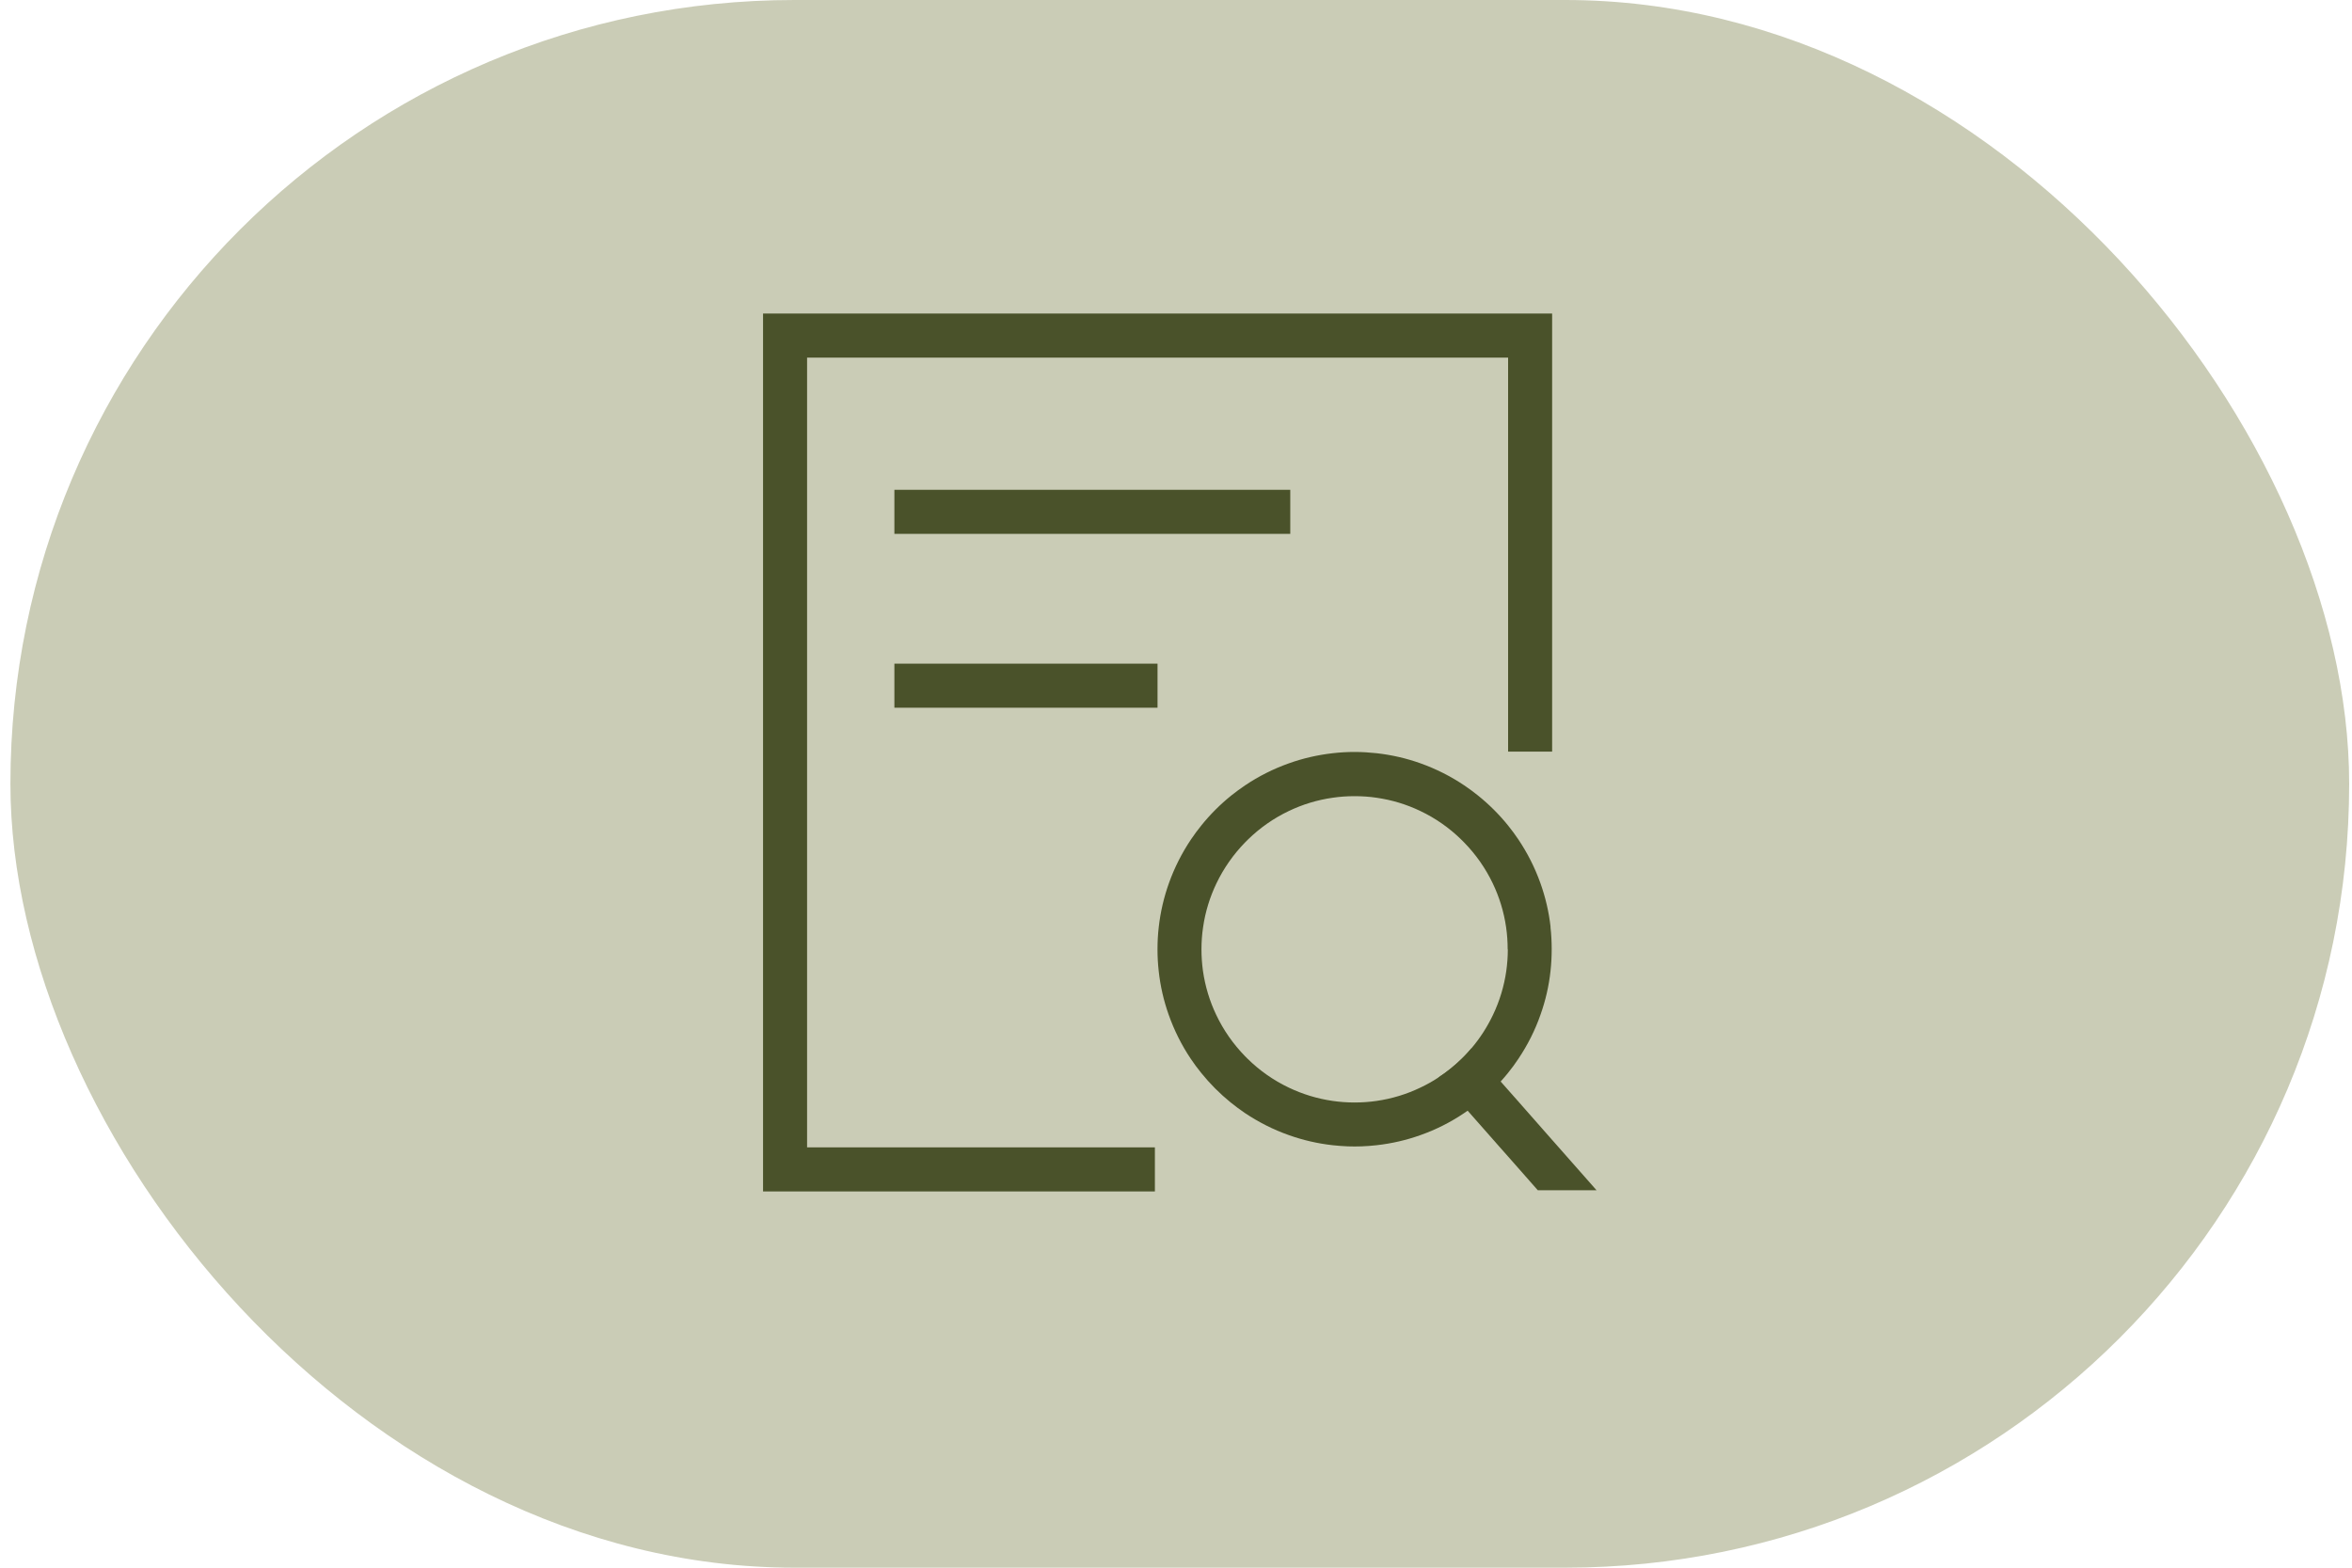 <svg xmlns="http://www.w3.org/2000/svg" width="75" height="50" viewBox="0 0 75 50" fill="none"><rect x="0.332" width="74.578" height="50" rx="25" fill="#CACCB6"></rect><g clip-path="url(#clip0_5361_740)"><path d="M41.144 15.622H28.52V17.027H41.144V15.622Z" fill="#4A522A"></path><path d="M36.911 21.167H28.52V22.572H36.911V21.167Z" fill="#4A522A"></path><path d="M49.445 29.568C49.391 29.083 49.28 28.614 49.121 28.169C48.944 27.672 48.705 27.201 48.415 26.77C48.312 26.62 48.206 26.471 48.091 26.331C47.807 25.978 47.483 25.656 47.13 25.372C46.99 25.259 46.844 25.152 46.693 25.05C46.261 24.759 45.793 24.523 45.295 24.345C44.85 24.186 44.382 24.078 43.897 24.023C43.668 23.998 43.434 23.983 43.197 23.983C42.961 23.983 42.729 23.996 42.499 24.023C42.015 24.078 41.547 24.186 41.102 24.345C40.604 24.521 40.134 24.759 39.704 25.048C39.553 25.15 39.407 25.257 39.265 25.37C38.912 25.654 38.59 25.976 38.306 26.329C38.191 26.471 38.082 26.618 37.98 26.77C37.69 27.201 37.451 27.672 37.274 28.169C37.115 28.614 37.004 29.083 36.95 29.568C36.923 29.8 36.91 30.036 36.91 30.277C36.91 30.517 36.923 30.741 36.948 30.967C37 31.452 37.109 31.92 37.267 32.365C37.443 32.863 37.679 33.334 37.967 33.764C38.072 33.921 38.185 34.074 38.304 34.22C38.584 34.567 38.897 34.881 39.242 35.161C39.39 35.28 39.543 35.395 39.702 35.502C40.134 35.79 40.602 36.029 41.1 36.204C41.545 36.363 42.013 36.472 42.497 36.526C42.654 36.543 42.813 36.555 42.974 36.562C43.047 36.564 43.122 36.566 43.195 36.566C43.269 36.566 43.344 36.566 43.417 36.562C43.578 36.555 43.736 36.545 43.895 36.526C44.38 36.472 44.848 36.363 45.293 36.204C45.791 36.029 46.261 35.79 46.691 35.499C46.727 35.477 46.764 35.449 46.8 35.424C46.919 35.341 47.036 35.253 47.149 35.161C47.399 34.956 47.636 34.734 47.853 34.494C47.934 34.404 48.014 34.312 48.089 34.218C48.208 34.072 48.319 33.919 48.423 33.762C48.712 33.329 48.95 32.861 49.123 32.363C49.282 31.918 49.391 31.45 49.443 30.965C49.468 30.737 49.48 30.507 49.48 30.275C49.48 30.043 49.468 29.798 49.441 29.566L49.445 29.568ZM48.081 30.277C48.081 30.511 48.064 30.741 48.032 30.967C47.962 31.46 47.817 31.93 47.61 32.365C47.426 32.752 47.195 33.112 46.919 33.436C46.846 33.522 46.773 33.603 46.693 33.685C46.668 33.712 46.641 33.739 46.612 33.766C46.384 33.99 46.135 34.191 45.866 34.366C45.684 34.488 45.492 34.594 45.293 34.688C44.859 34.897 44.388 35.042 43.895 35.113C43.668 35.146 43.434 35.163 43.195 35.163C42.957 35.163 42.725 35.146 42.497 35.113C42.004 35.042 41.534 34.897 41.1 34.69C40.608 34.456 40.163 34.143 39.781 33.766C39.754 33.739 39.727 33.714 39.702 33.687C39.326 33.302 39.014 32.857 38.782 32.367C38.575 31.933 38.431 31.462 38.36 30.969C38.329 30.743 38.312 30.513 38.312 30.279C38.312 30.045 38.329 29.802 38.364 29.57C38.435 29.077 38.582 28.606 38.791 28.171C39.023 27.688 39.332 27.249 39.702 26.869C39.733 26.835 39.764 26.804 39.798 26.773C40.178 26.402 40.617 26.095 41.1 25.865C41.534 25.658 42.004 25.512 42.497 25.443C42.725 25.409 42.959 25.393 43.195 25.393C43.431 25.393 43.668 25.409 43.895 25.443C44.388 25.514 44.859 25.658 45.293 25.867C45.776 26.097 46.215 26.404 46.593 26.775C46.626 26.806 46.66 26.839 46.691 26.873C47.061 27.251 47.37 27.692 47.6 28.173C47.809 28.608 47.955 29.079 48.026 29.572C48.06 29.804 48.076 30.04 48.076 30.281L48.081 30.277Z" fill="#4A522A"></path><path d="M50.909 37.962H49.037L48.093 36.89L47.804 36.564L46.803 35.428L46.695 35.305L46.571 35.165L45.867 34.366C46.135 34.191 46.385 33.99 46.613 33.766C46.64 33.739 46.67 33.712 46.695 33.685C46.774 33.605 46.849 33.522 46.92 33.436L47.211 33.766L47.856 34.498L48.093 34.766L48.444 35.163L49.49 36.352L49.676 36.562L50.89 37.939L50.909 37.96V37.962Z" fill="#4A522A"></path><path d="M36.827 38H24.332V10H49.494V23.971H48.09V11.405H25.736V36.595H36.827V38Z" fill="#4A522A"></path></g><defs><clipPath id="clip0_5361_740"><rect width="26.578" height="28" fill="white" transform="translate(24.332 10)"></rect></clipPath></defs></svg>